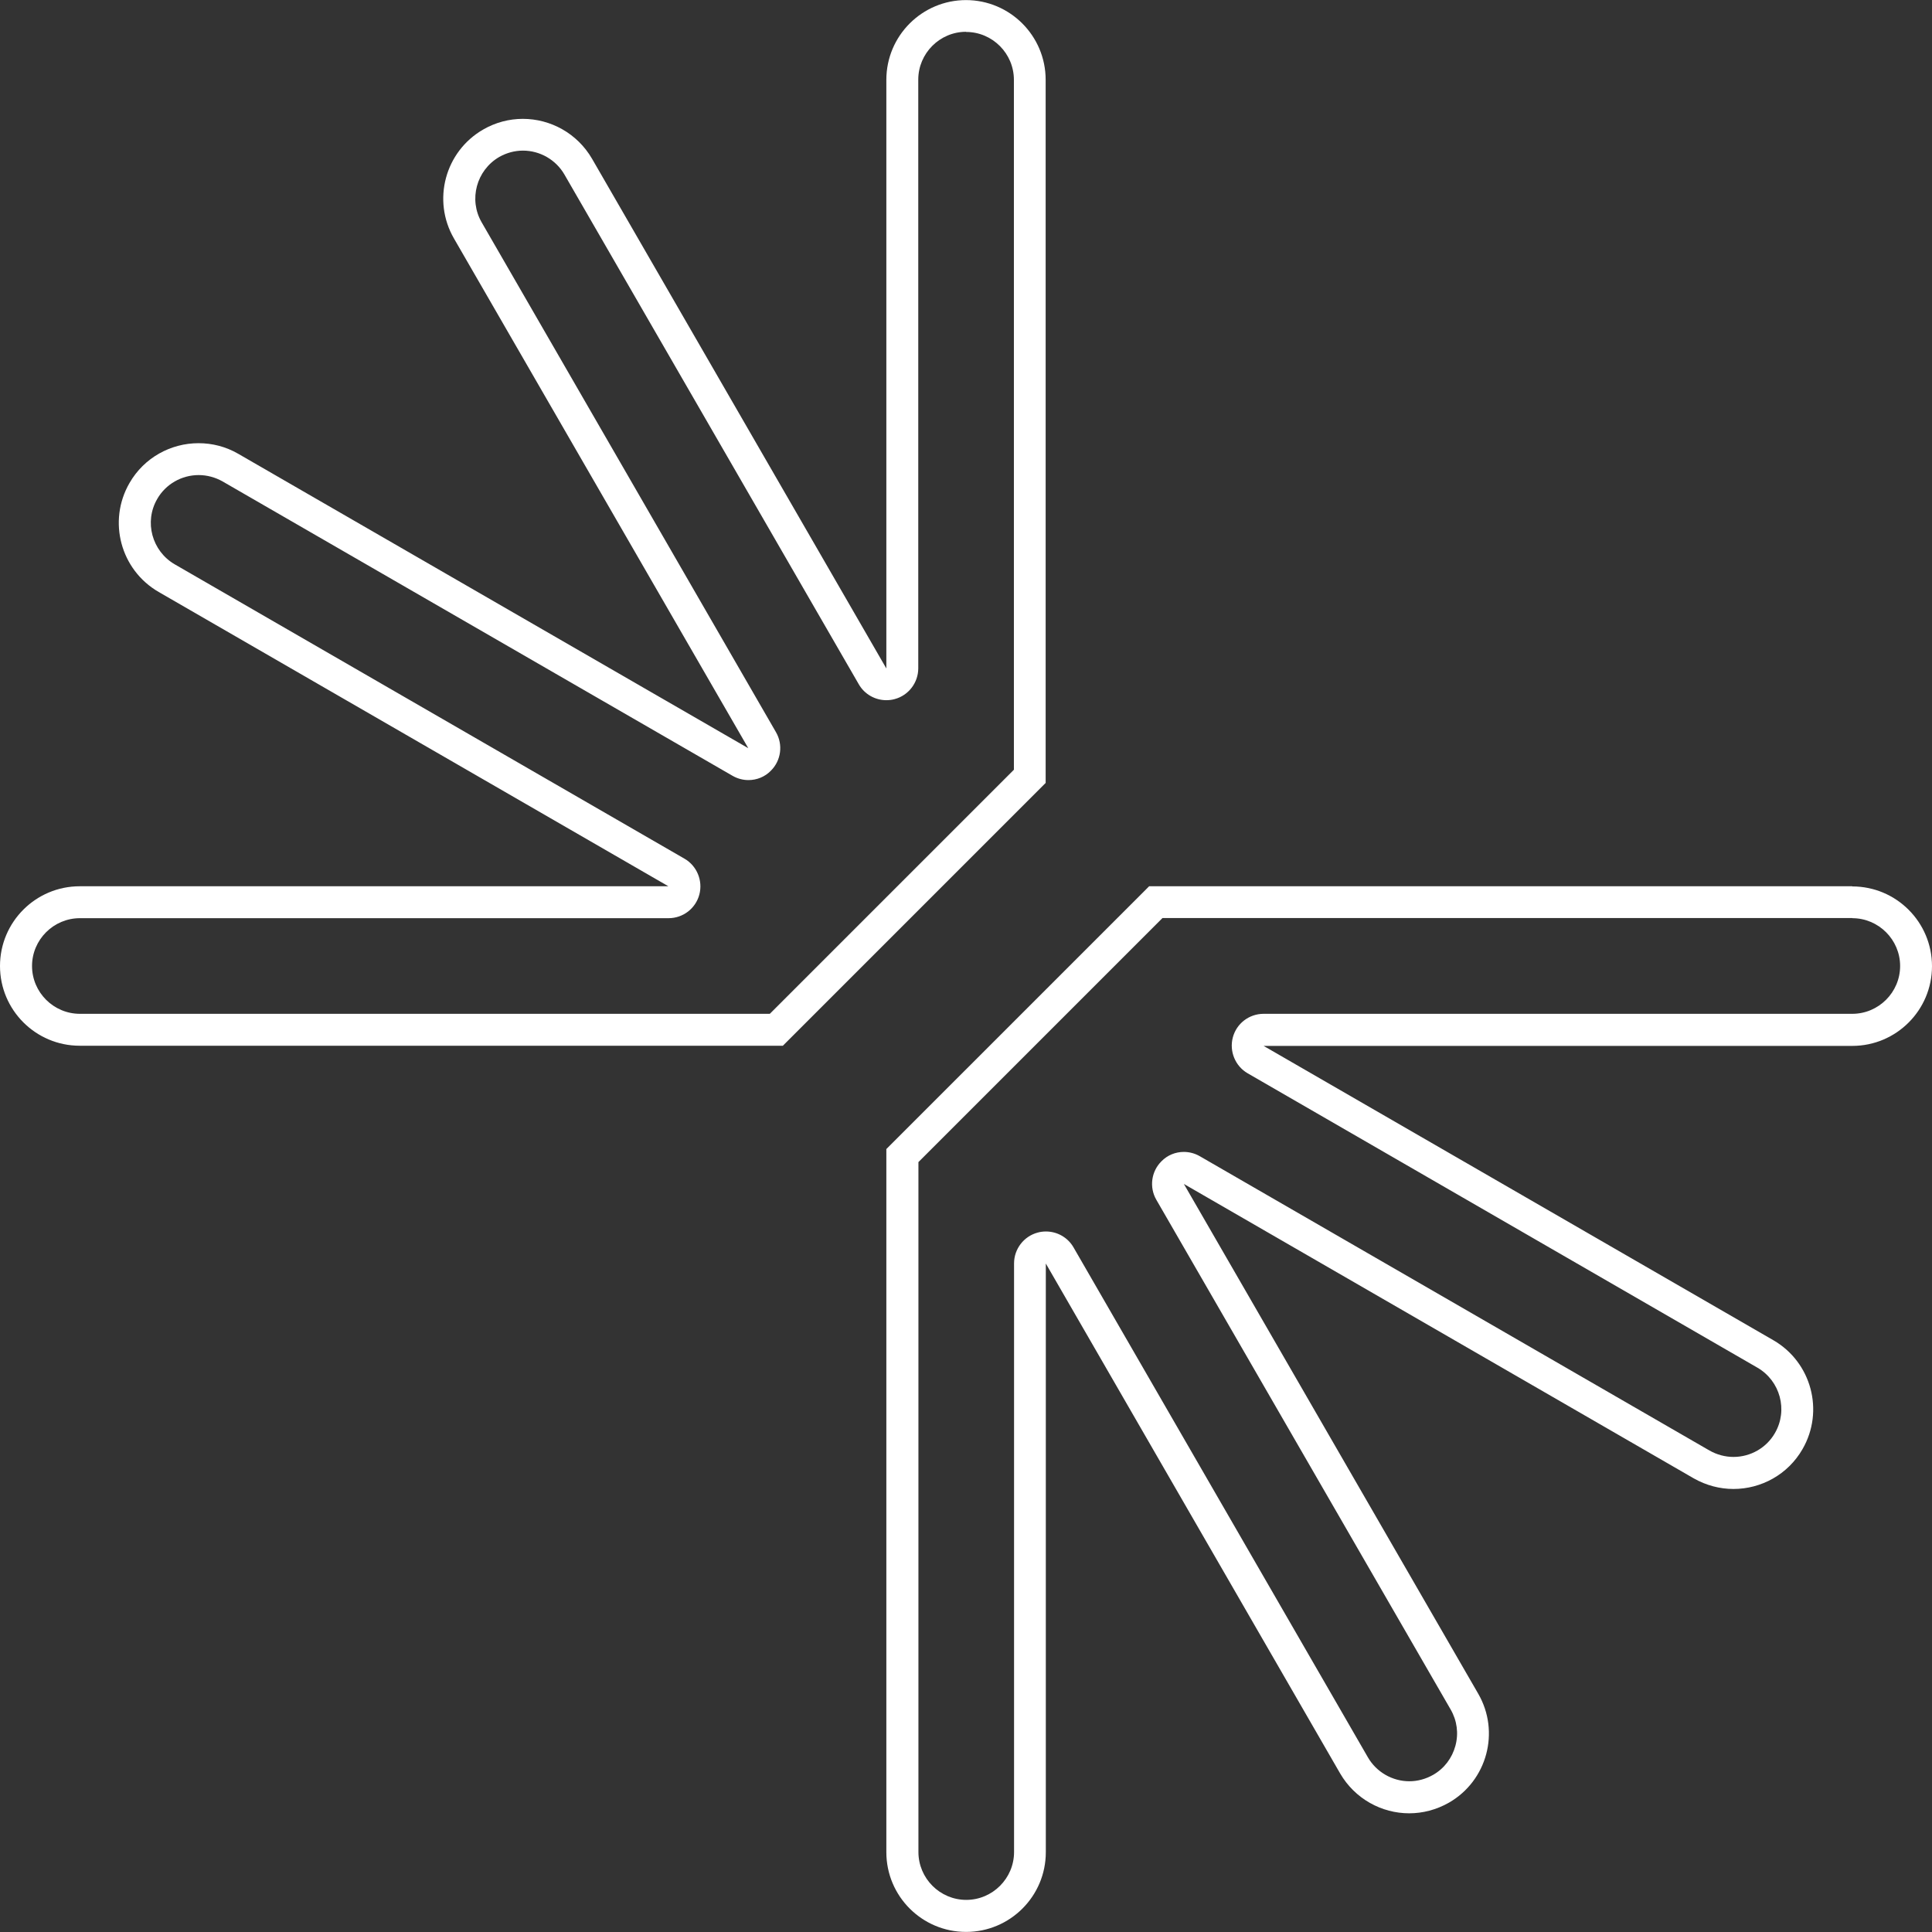 <?xml version="1.0" encoding="UTF-8" standalone="no"?>
<!DOCTYPE svg PUBLIC "-//W3C//DTD SVG 1.1//EN" "http://www.w3.org/Graphics/SVG/1.1/DTD/svg11.dtd">
<svg width="100%" height="100%" viewBox="0 0 48 48" version="1.1" xmlns="http://www.w3.org/2000/svg" xmlns:xlink="http://www.w3.org/1999/xlink" xml:space="preserve" xmlns:serif="http://www.serif.com/" style="fill-rule:evenodd;clip-rule:evenodd;stroke-linejoin:round;stroke-miterlimit:2;">
    <rect x="0" y="0" width="48" height="48" fill="#333333" stroke="none"/>
    <path d="M24.002,0.794C24.656,0.794 25.19,1.329 25.19,1.983L25.19,19.124L19.126,25.188L1.985,25.188C1.331,25.188 0.796,24.654 0.796,24C0.796,23.346 1.331,22.812 1.985,22.812L16.61,22.812C16.971,22.812 17.283,22.57 17.375,22.225C17.466,21.881 17.315,21.512 17.006,21.334L4.342,14.021C3.775,13.692 3.577,12.964 3.906,12.397C4.116,12.029 4.512,11.803 4.936,11.803C5.142,11.803 5.348,11.858 5.53,11.961L18.199,19.274C18.321,19.345 18.46,19.381 18.595,19.381C18.801,19.381 19.003,19.302 19.153,19.147C19.407,18.894 19.458,18.502 19.28,18.193L11.967,5.524C11.639,4.958 11.837,4.229 12.403,3.9C12.585,3.797 12.787,3.742 12.993,3.742C13.417,3.742 13.813,3.971 14.023,4.336L21.336,17C21.479,17.25 21.744,17.396 22.021,17.396C22.089,17.396 22.16,17.388 22.227,17.369C22.572,17.278 22.814,16.961 22.814,16.604L22.814,1.979C22.814,1.325 23.348,0.79 24.002,0.79M24.002,0.002C22.909,0.002 22.021,0.889 22.021,1.983L22.021,16.608L14.709,3.944C14.34,3.31 13.675,2.953 12.989,2.953C12.653,2.953 12.312,3.04 12.003,3.219C11.056,3.765 10.731,4.977 11.278,5.924L18.591,18.589L5.922,11.276C5.609,11.094 5.269,11.011 4.932,11.011C4.247,11.011 3.581,11.367 3.217,12.001C2.67,12.948 2.995,14.16 3.942,14.707L16.606,22.019L1.981,22.019C0.887,22.019 0,22.907 0,24C0,25.093 0.887,25.981 1.981,25.981L19.45,25.981L25.979,19.452L25.979,1.983C25.979,0.889 25.091,0.002 23.998,0.002L24.002,0.002Z" style="fill:#fff;fill-rule:nonzero;"/>
    <path d="M46.019,22.812C46.673,22.812 47.208,23.346 47.208,24C47.208,24.654 46.673,25.188 46.019,25.188L31.394,25.188C31.033,25.188 30.72,25.43 30.629,25.775C30.538,26.119 30.689,26.488 30.998,26.666L43.662,33.979C44.229,34.308 44.427,35.036 44.098,35.603C43.888,35.971 43.492,36.197 43.068,36.197C42.862,36.197 42.656,36.142 42.474,36.039L29.809,28.726C29.687,28.655 29.548,28.619 29.413,28.619C29.207,28.619 29.005,28.698 28.855,28.853C28.601,29.106 28.55,29.498 28.728,29.807L36.041,42.472C36.199,42.745 36.243,43.066 36.159,43.375C36.076,43.68 35.882,43.938 35.605,44.096C35.423,44.199 35.221,44.255 35.015,44.255C34.591,44.255 34.195,44.025 33.985,43.66L26.672,30.992C26.529,30.742 26.264,30.596 25.987,30.596C25.919,30.596 25.848,30.604 25.781,30.623C25.436,30.715 25.194,31.031 25.194,31.388L25.194,46.013C25.194,46.667 24.66,47.202 24.006,47.202C23.352,47.202 22.818,46.667 22.818,46.013L22.818,28.872L28.882,22.808L46.023,22.808M46.019,22.019L28.55,22.019L22.021,28.548L22.021,46.017C22.021,47.111 22.909,47.998 24.002,47.998C25.095,47.998 25.983,47.111 25.983,46.017L25.983,31.392L33.295,44.06C33.664,44.694 34.329,45.051 35.011,45.051C35.347,45.051 35.688,44.964 36.001,44.785C36.948,44.239 37.273,43.026 36.726,42.08L29.413,29.415L42.078,36.728C42.391,36.906 42.731,36.993 43.068,36.993C43.753,36.993 44.419,36.637 44.783,36.003C45.33,35.056 45.005,33.844 44.058,33.297L31.394,25.985L46.019,25.985C47.113,25.985 48,25.097 48,24.004C48,22.911 47.113,22.023 46.019,22.023L46.019,22.019Z" style="fill:#fff;fill-rule:nonzero;"/>
</svg>
